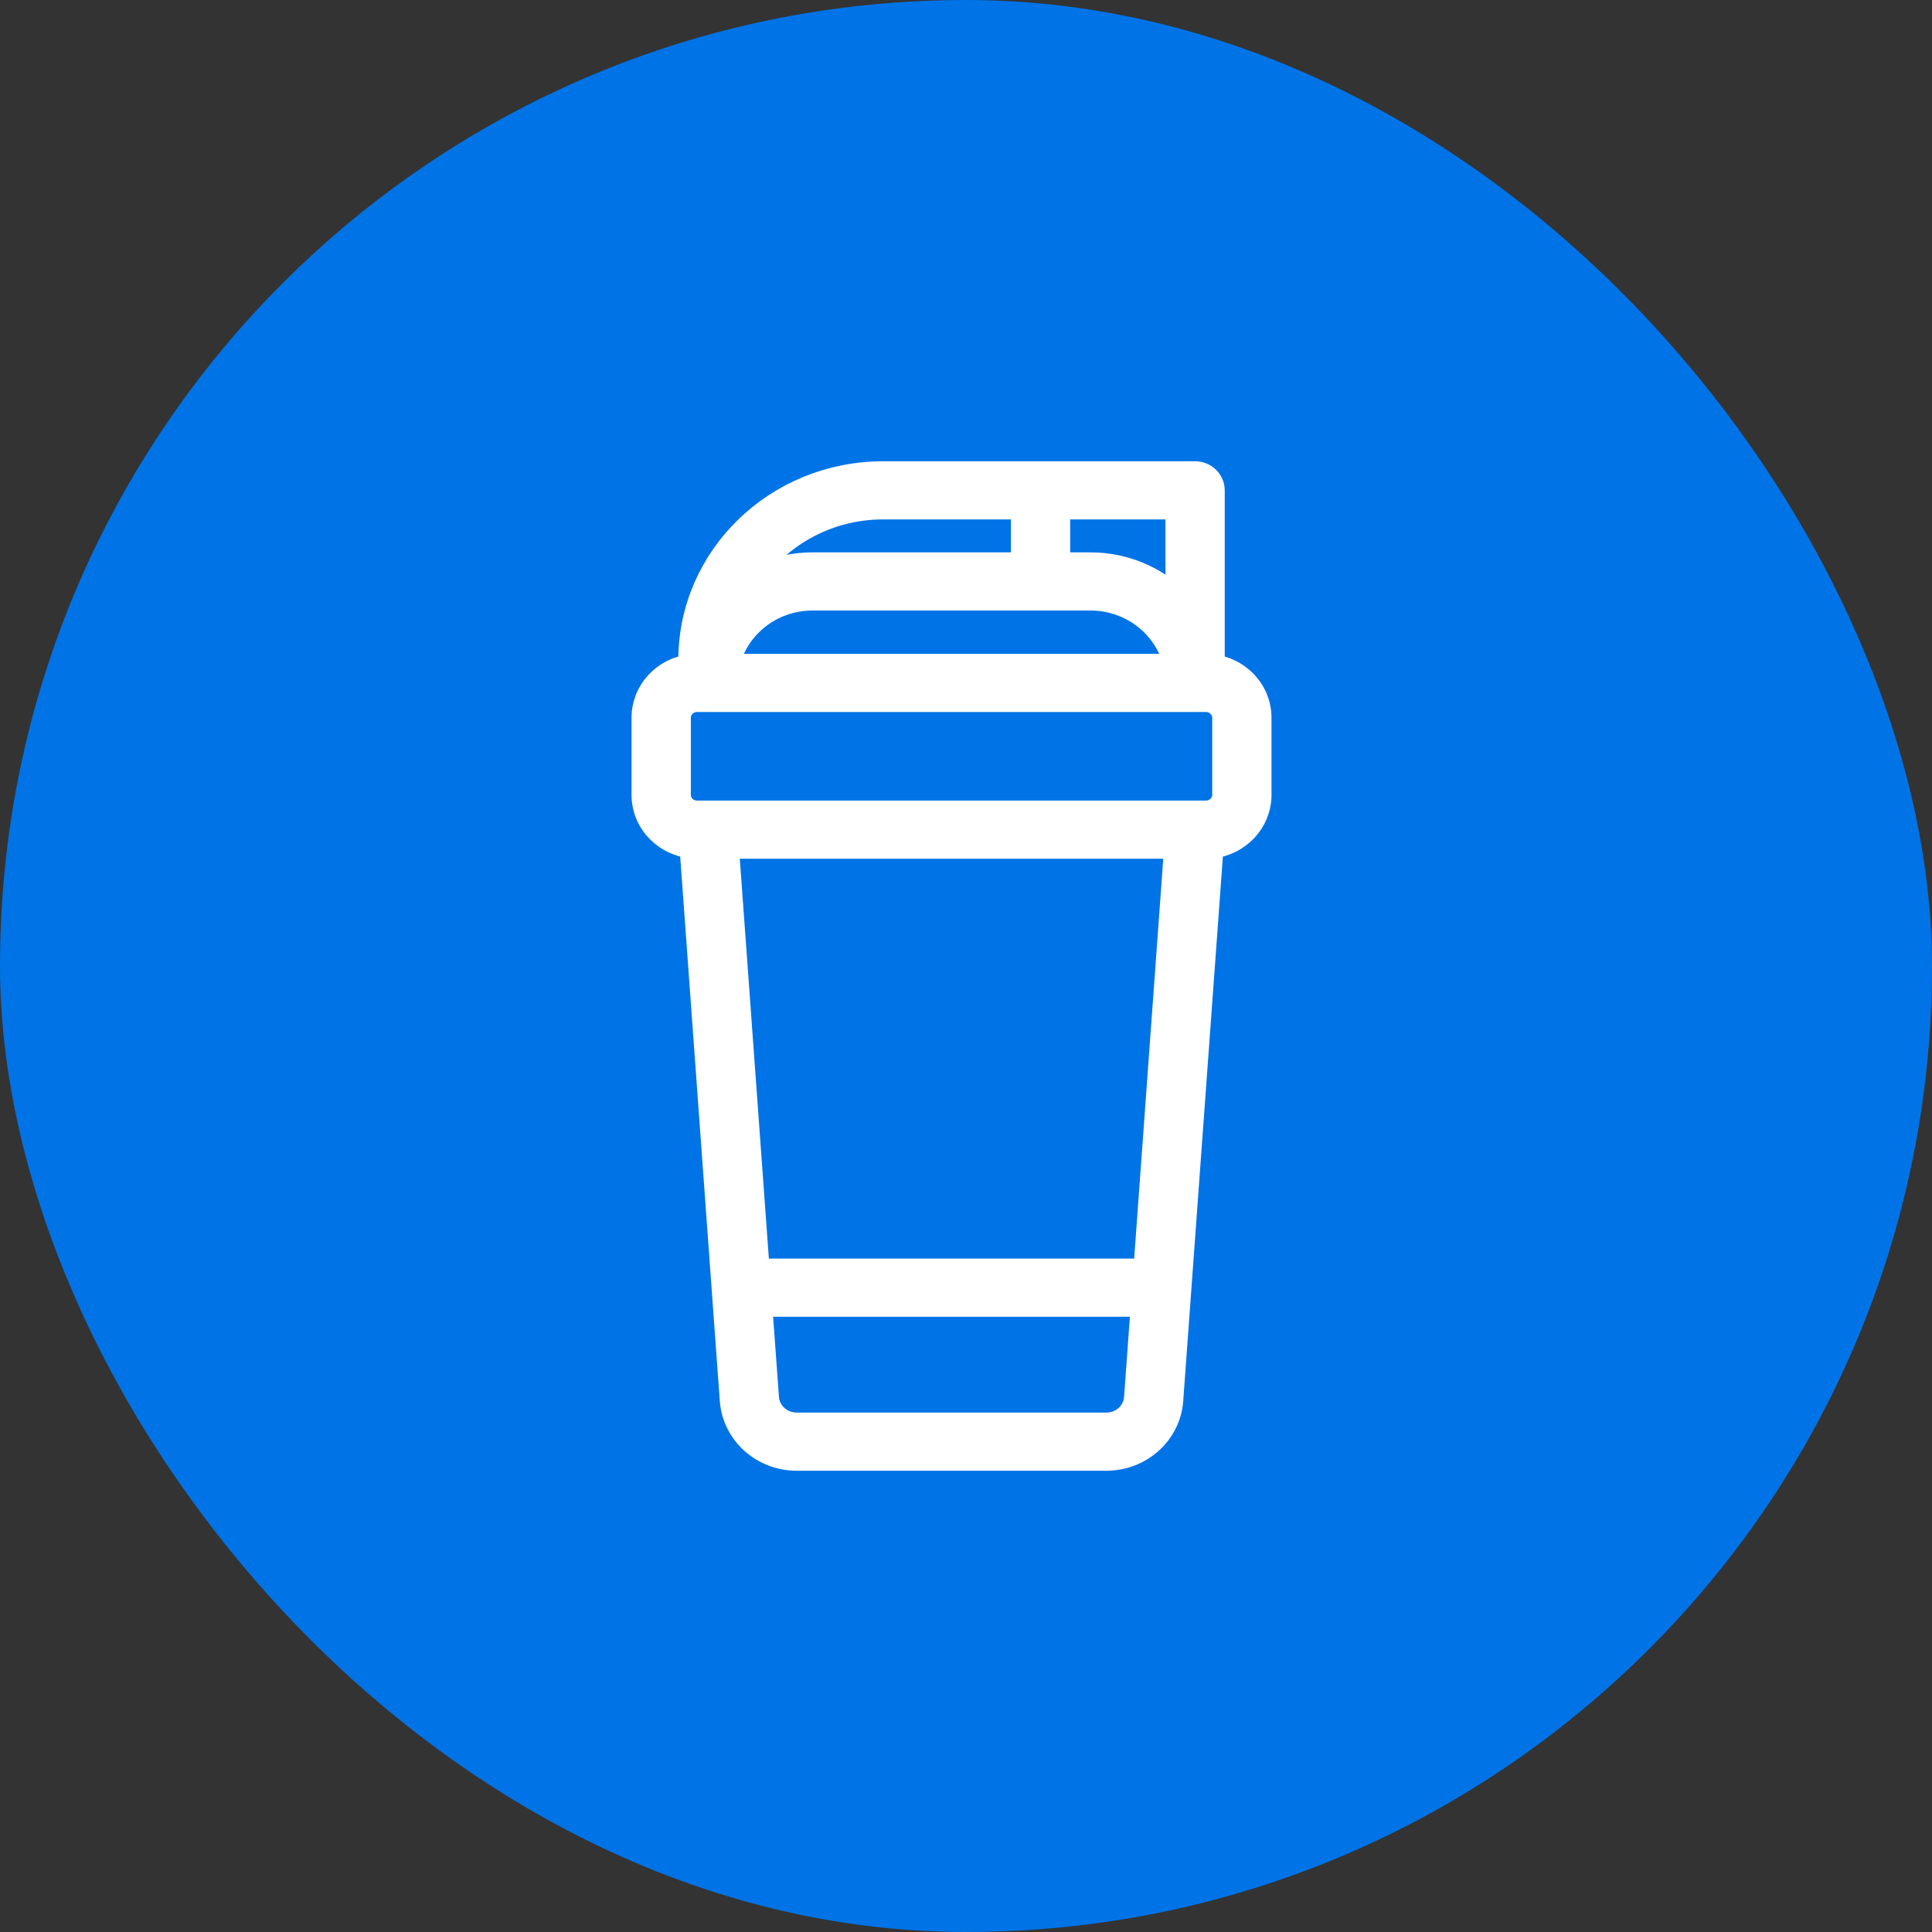 <svg xmlns="http://www.w3.org/2000/svg" fill="none" viewBox="0 0 40 40" height="40" width="40">
<rect x="0" y="0" width="40" height="40" fill="#333333" stroke="none"/>
<rect fill="#0073E6" rx="20" height="40" width="40"></rect>
<path stroke-width="0.5" stroke="white" fill="white" d="M14.294 13.795C13.747 13.862 13.325 14.313 13.325 14.86C13.325 15.342 13.325 15.974 13.325 16.457C13.325 16.741 13.442 17.015 13.65 17.215C13.83 17.39 14.067 17.498 14.318 17.524L15.152 28.989C15.202 29.672 15.788 30.2 16.495 30.2C18.08 30.2 21.32 30.2 22.905 30.2C23.612 30.2 24.199 29.672 24.248 28.989L25.083 17.524C25.64 17.468 26.075 17.012 26.075 16.457V14.86C26.075 14.575 25.958 14.303 25.75 14.101C25.576 13.933 25.349 13.826 25.107 13.795V10.152C25.107 9.958 24.944 9.8 24.743 9.8C24.743 9.8 21.177 9.8 18.286 9.8C16.081 9.8 14.294 11.53 14.294 13.664V13.795ZM23.662 27.012H15.738L15.878 28.94C15.901 29.253 16.17 29.496 16.495 29.496H22.905C23.23 29.496 23.499 29.253 23.522 28.94L23.662 27.012ZM15.686 26.308H23.714L24.353 17.529H15.048L15.686 26.308ZM25.348 14.86V16.457C25.348 16.66 25.177 16.825 24.966 16.825H14.433C14.333 16.825 14.236 16.786 14.164 16.717C14.093 16.648 14.053 16.555 14.053 16.457V14.86C14.053 14.656 14.223 14.491 14.433 14.491H24.966C25.067 14.491 25.164 14.53 25.235 14.599C25.307 14.669 25.348 14.762 25.348 14.86ZM24.343 13.787C24.175 12.99 23.446 12.39 22.573 12.39H16.827C15.954 12.39 15.226 12.99 15.058 13.787H24.343ZM21.907 10.504V11.686H22.573C23.28 11.686 23.92 11.966 24.379 12.418C24.379 11.478 24.379 10.504 24.379 10.504H21.907ZM21.18 10.504H18.286C17.084 10.504 16.034 11.133 15.467 12.069C15.86 11.826 16.327 11.686 16.827 11.686H21.18V10.504Z" clip-rule="evenodd" fill-rule="evenodd"></path>
</svg>
